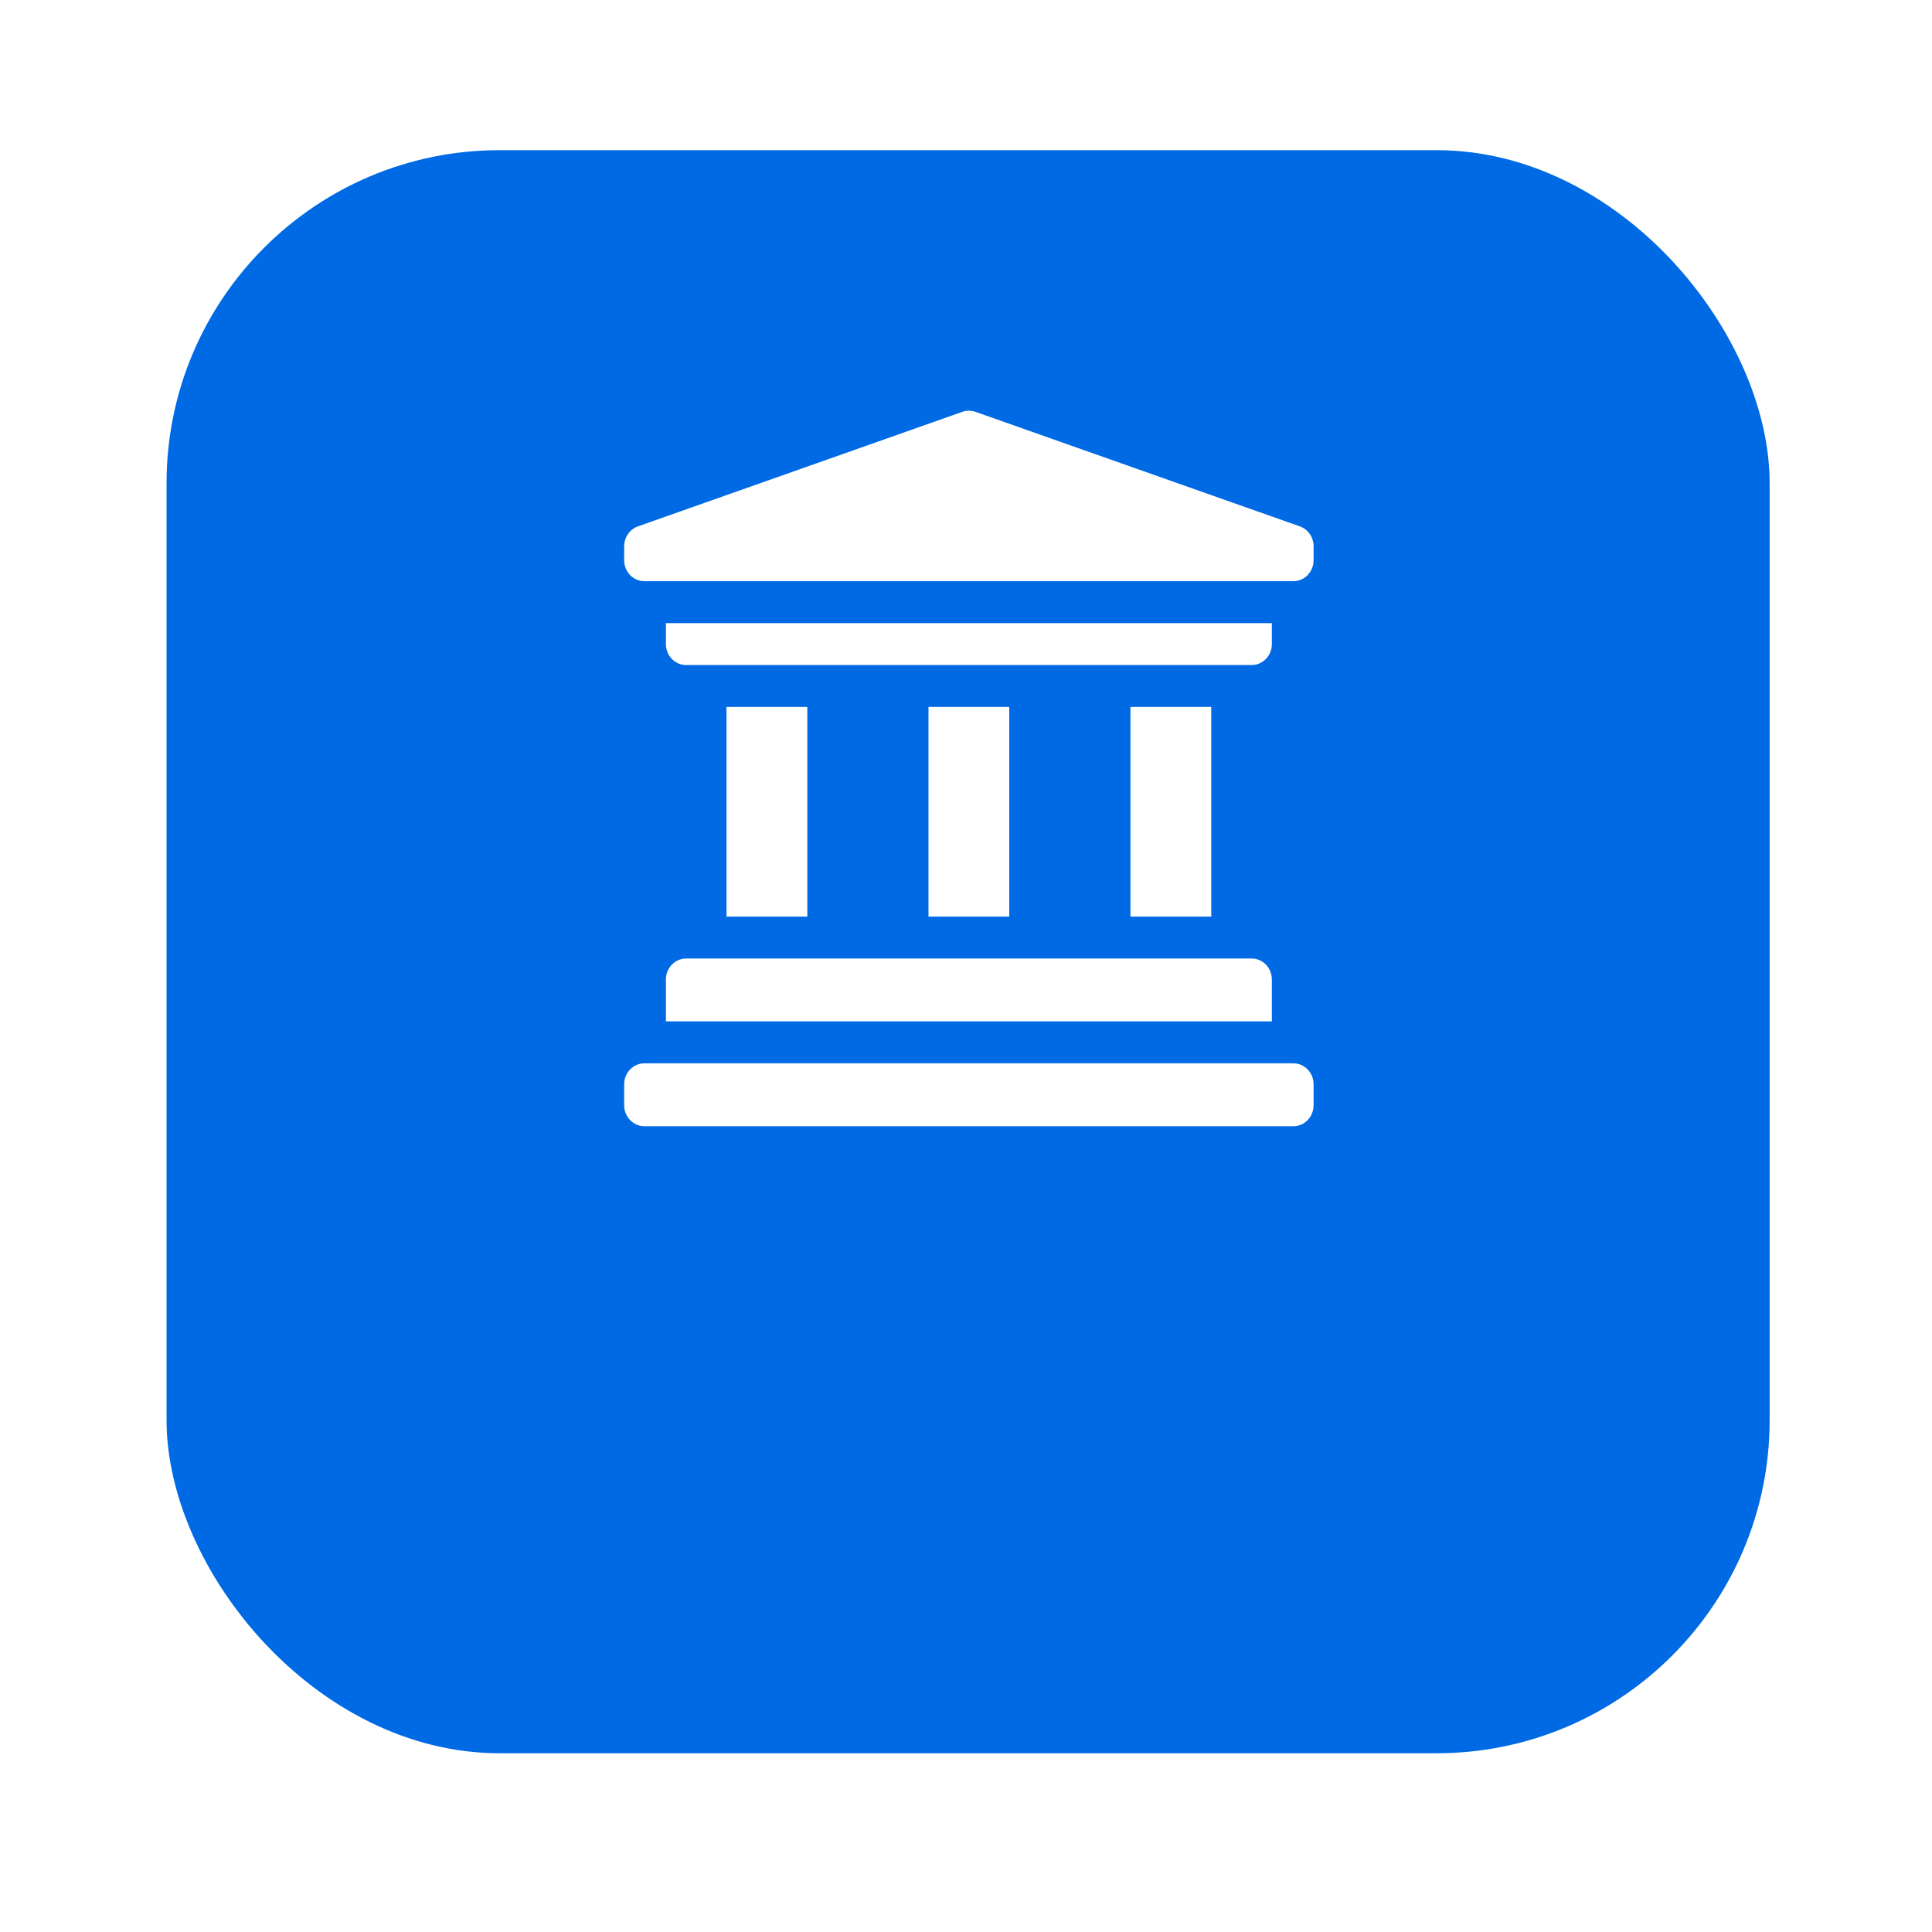 <?xml version="1.0" encoding="UTF-8"?> <svg xmlns="http://www.w3.org/2000/svg" width="58" height="58" viewBox="0 0 58 58" fill="none"><g filter="url(#filter0_d_263_98)" data-figma-bg-blur-radius="14.7652"><rect x="5" width="48.126" height="48.126" rx="10" fill="#006AE4"></rect></g><path d="M19.991 29.405V30.663H38.182V29.405C38.182 29.057 37.91 28.775 37.575 28.775H20.598C20.263 28.775 19.991 29.057 19.991 29.405ZM18.738 32.551V33.18C18.738 33.528 19.01 33.81 19.345 33.81H38.828C39.163 33.81 39.435 33.528 39.435 33.18V32.551C39.435 32.203 39.163 31.922 38.828 31.922H19.345C19.01 31.922 18.738 32.203 18.738 32.551ZM19.991 18.707V19.336C19.991 19.683 20.263 19.965 20.598 19.965H37.575C37.91 19.965 38.182 19.683 38.182 19.336V18.707H19.991ZM38.828 17.448C39.163 17.448 39.435 17.166 39.435 16.819V16.399C39.435 16.268 39.395 16.14 39.322 16.033C39.248 15.926 39.144 15.846 39.024 15.803L29.282 12.363C29.155 12.319 29.018 12.319 28.891 12.363L19.149 15.803C19.029 15.846 18.925 15.926 18.852 16.033C18.778 16.14 18.738 16.268 18.738 16.399V16.819C18.738 17.166 19.01 17.448 19.345 17.448H38.828ZM27.874 21.224H30.299V27.517H27.874V21.224ZM33.937 21.224H36.363V27.517H33.937V21.224ZM21.81 21.224H24.236V27.517H21.81V21.224Z" fill="white"></path><defs><filter id="filter0_d_263_98" x="-9.765" y="-14.765" width="77.656" height="77.656" filterUnits="userSpaceOnUse" color-interpolation-filters="sRGB"><feFlood flood-opacity="0" result="BackgroundImageFix"></feFlood><feColorMatrix in="SourceAlpha" type="matrix" values="0 0 0 0 0 0 0 0 0 0 0 0 0 0 0 0 0 0 127 0" result="hardAlpha"></feColorMatrix><feOffset dy="4.508"></feOffset><feGaussianBlur stdDeviation="2.254"></feGaussianBlur><feComposite in2="hardAlpha" operator="out"></feComposite><feColorMatrix type="matrix" values="0 0 0 0 0.262 0 0 0 0 0.262 0 0 0 0 0.262 0 0 0 0.25 0"></feColorMatrix><feBlend mode="normal" in2="BackgroundImageFix" result="effect1_dropShadow_263_98"></feBlend><feBlend mode="normal" in="SourceGraphic" in2="effect1_dropShadow_263_98" result="shape"></feBlend></filter><clipPath id="bgblur_0_263_98_clip_path" transform="translate(9.765 14.765)"><rect x="5" width="48.126" height="48.126" rx="10"></rect></clipPath></defs></svg> 